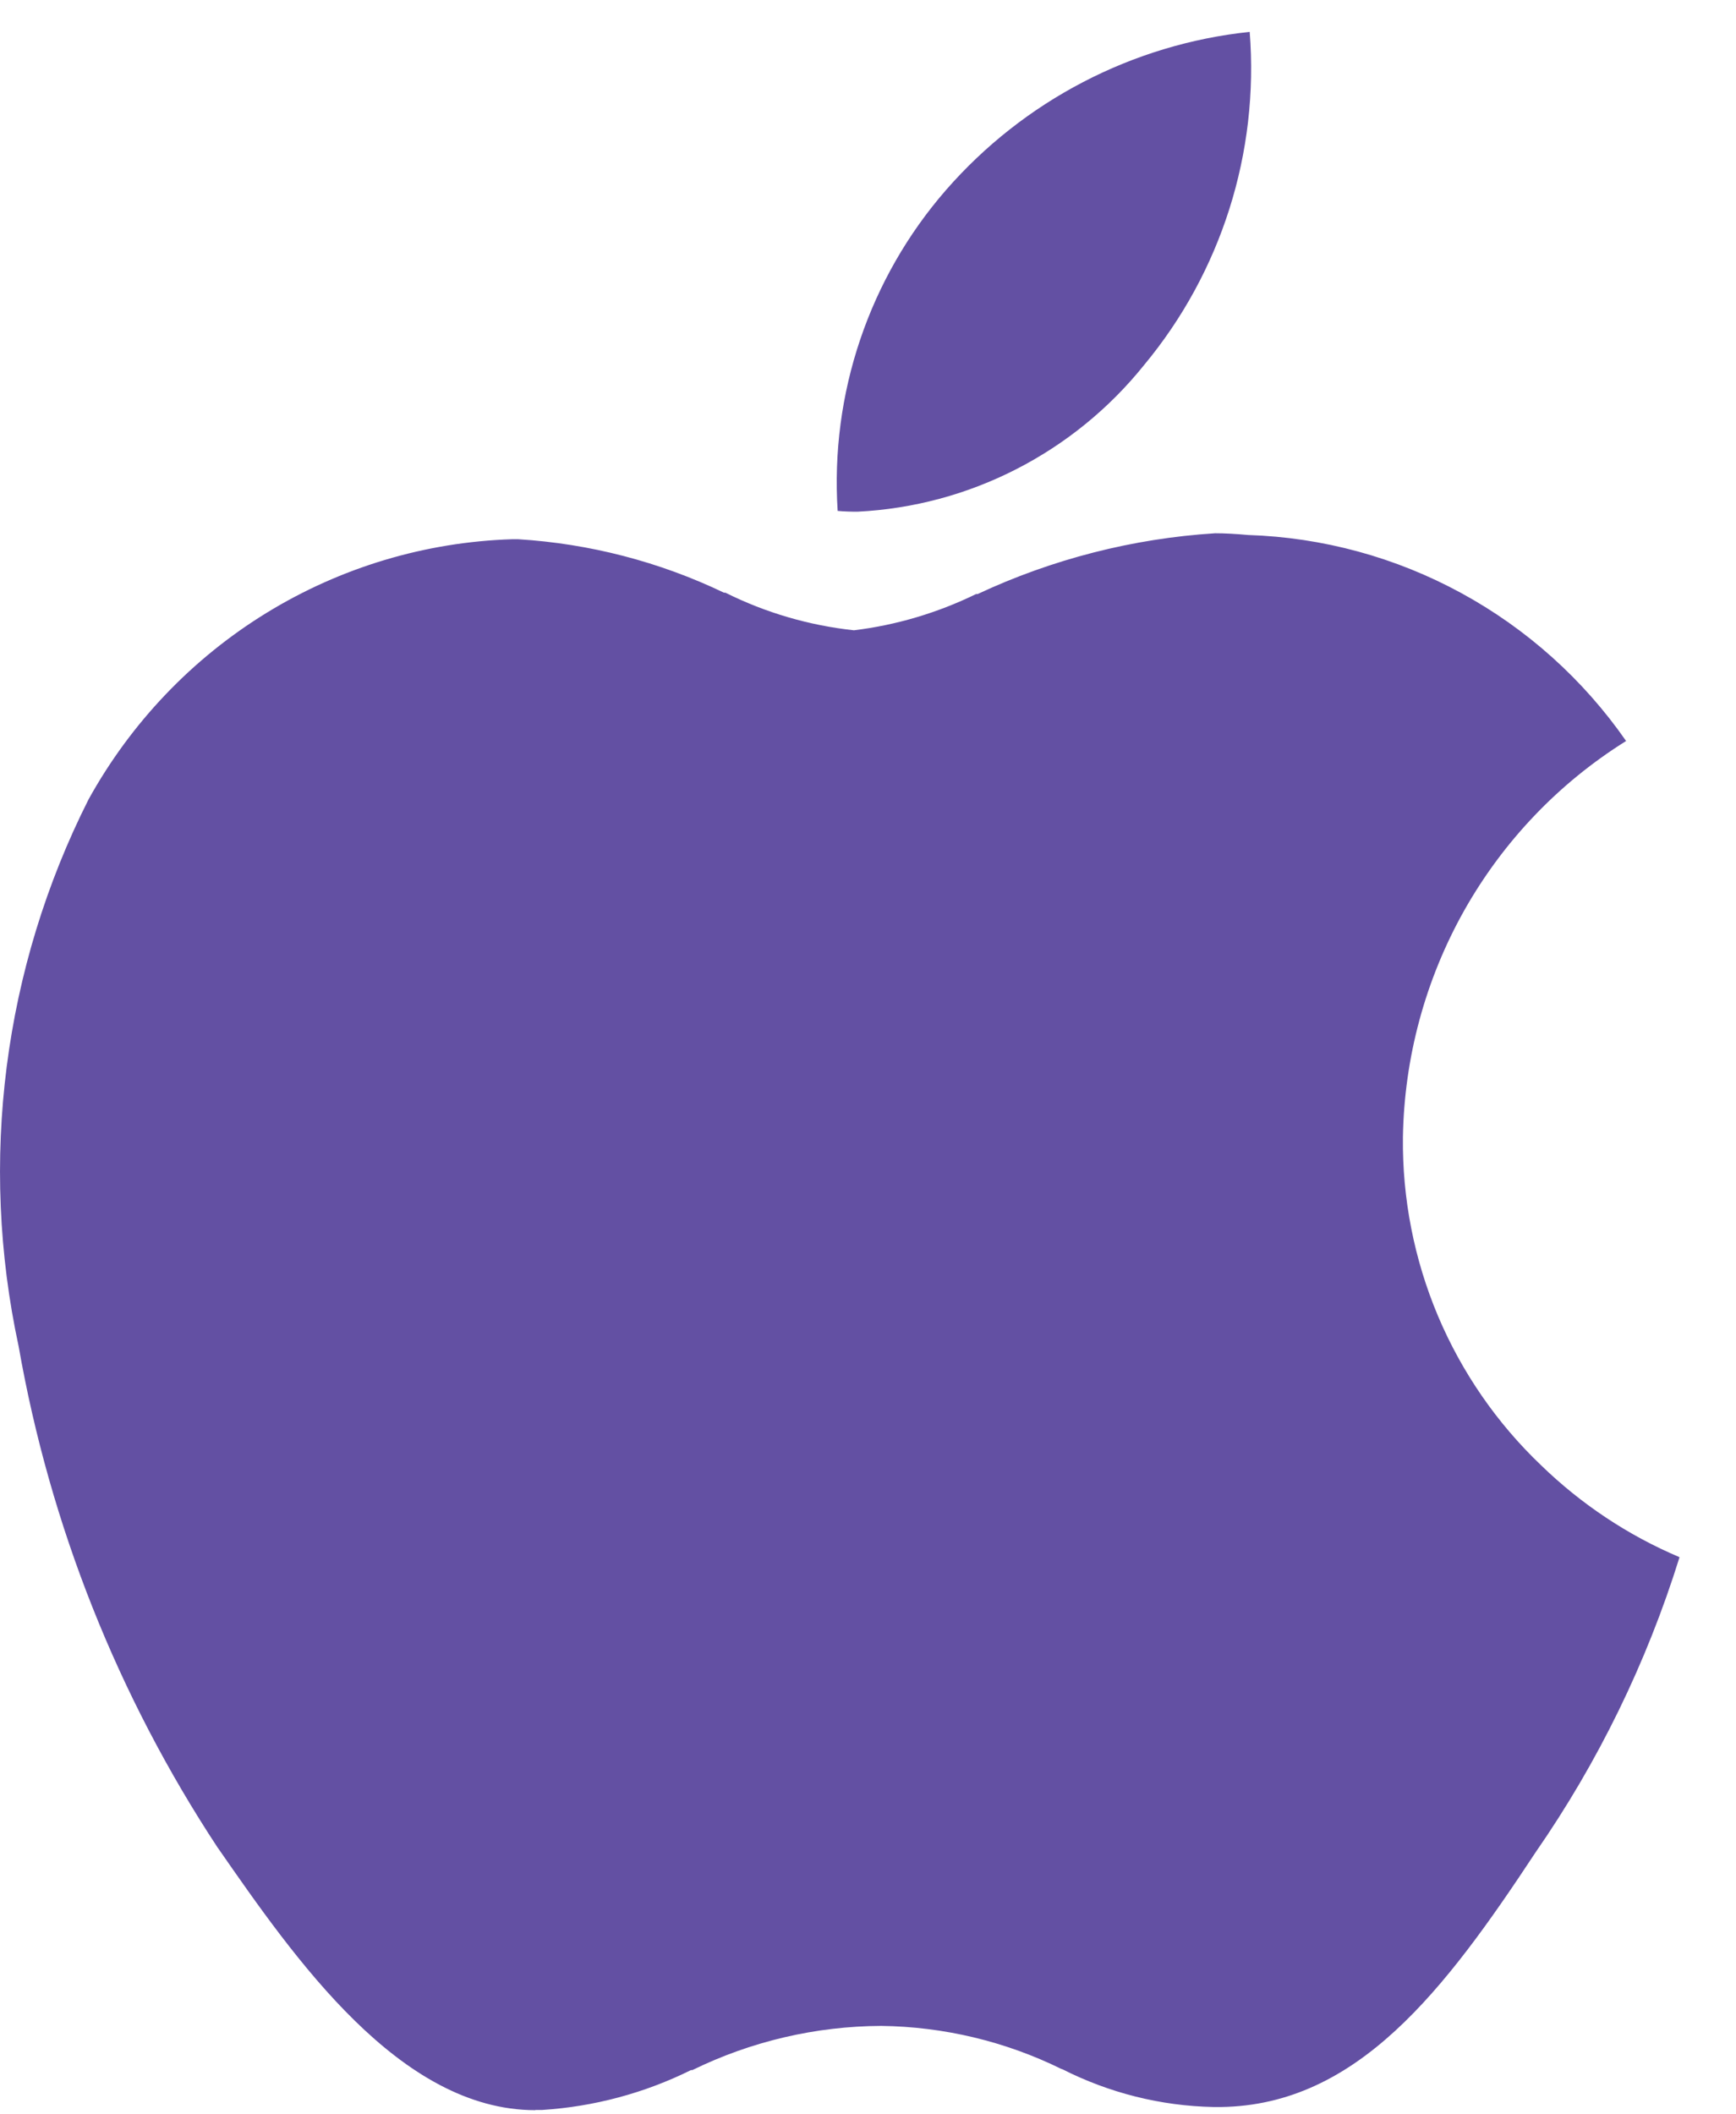 <svg width="23" height="28" viewBox="0 0 23 28" fill="none" xmlns="http://www.w3.org/2000/svg">
<g clip-path="url(#clip0_3581_25494)">
<path d="M2.892 24.479C3.909 25.943 5.299 27.945 7.094 27.945V27.942H7.185C7.87 27.898 8.539 27.719 9.155 27.414H9.173C9.952 27.033 10.807 26.833 11.674 26.829C12.503 26.839 13.321 27.034 14.066 27.401H14.072C14.695 27.717 15.38 27.889 16.077 27.903H16.179C17.984 27.876 19.138 26.36 20.345 24.53C21.174 23.335 21.816 22.019 22.25 20.628V20.621C21.57 20.333 20.949 19.92 20.418 19.405C19.832 18.847 19.367 18.174 19.051 17.426C18.736 16.678 18.578 15.873 18.587 15.061C18.604 14.007 18.884 12.973 19.4 12.056C19.917 11.14 20.654 10.368 21.544 9.813C20.977 8.998 20.229 8.327 19.36 7.854C18.491 7.38 17.524 7.117 16.537 7.085C16.372 7.07 16.225 7.062 16.099 7.062C15.01 7.131 13.943 7.404 12.952 7.867H12.932C12.422 8.116 11.876 8.278 11.314 8.347C10.721 8.283 10.145 8.115 9.611 7.849H9.592C8.736 7.439 7.81 7.199 6.864 7.141H6.787C5.635 7.177 4.513 7.514 3.53 8.117C2.546 8.721 1.735 9.572 1.174 10.585C0.045 12.82 -0.282 15.38 0.247 17.83C0.663 20.203 1.562 22.463 2.885 24.47L2.892 24.479Z" fill="#6350A3"/>
<path d="M11.098 6.766C11.187 6.774 11.276 6.777 11.366 6.776C12.098 6.739 12.814 6.547 13.467 6.212C14.121 5.877 14.697 5.408 15.158 4.834C16.18 3.605 16.683 2.02 16.557 0.422C15.002 0.586 13.565 1.334 12.533 2.517C11.515 3.686 10.998 5.214 11.098 6.766Z" fill="#6350A3"/>
</g>
<defs>
<clipPath id="clip0_3581_25494">
<rect width="23" height="28" fill="white"/>
</clipPath>
</defs>
</svg>
